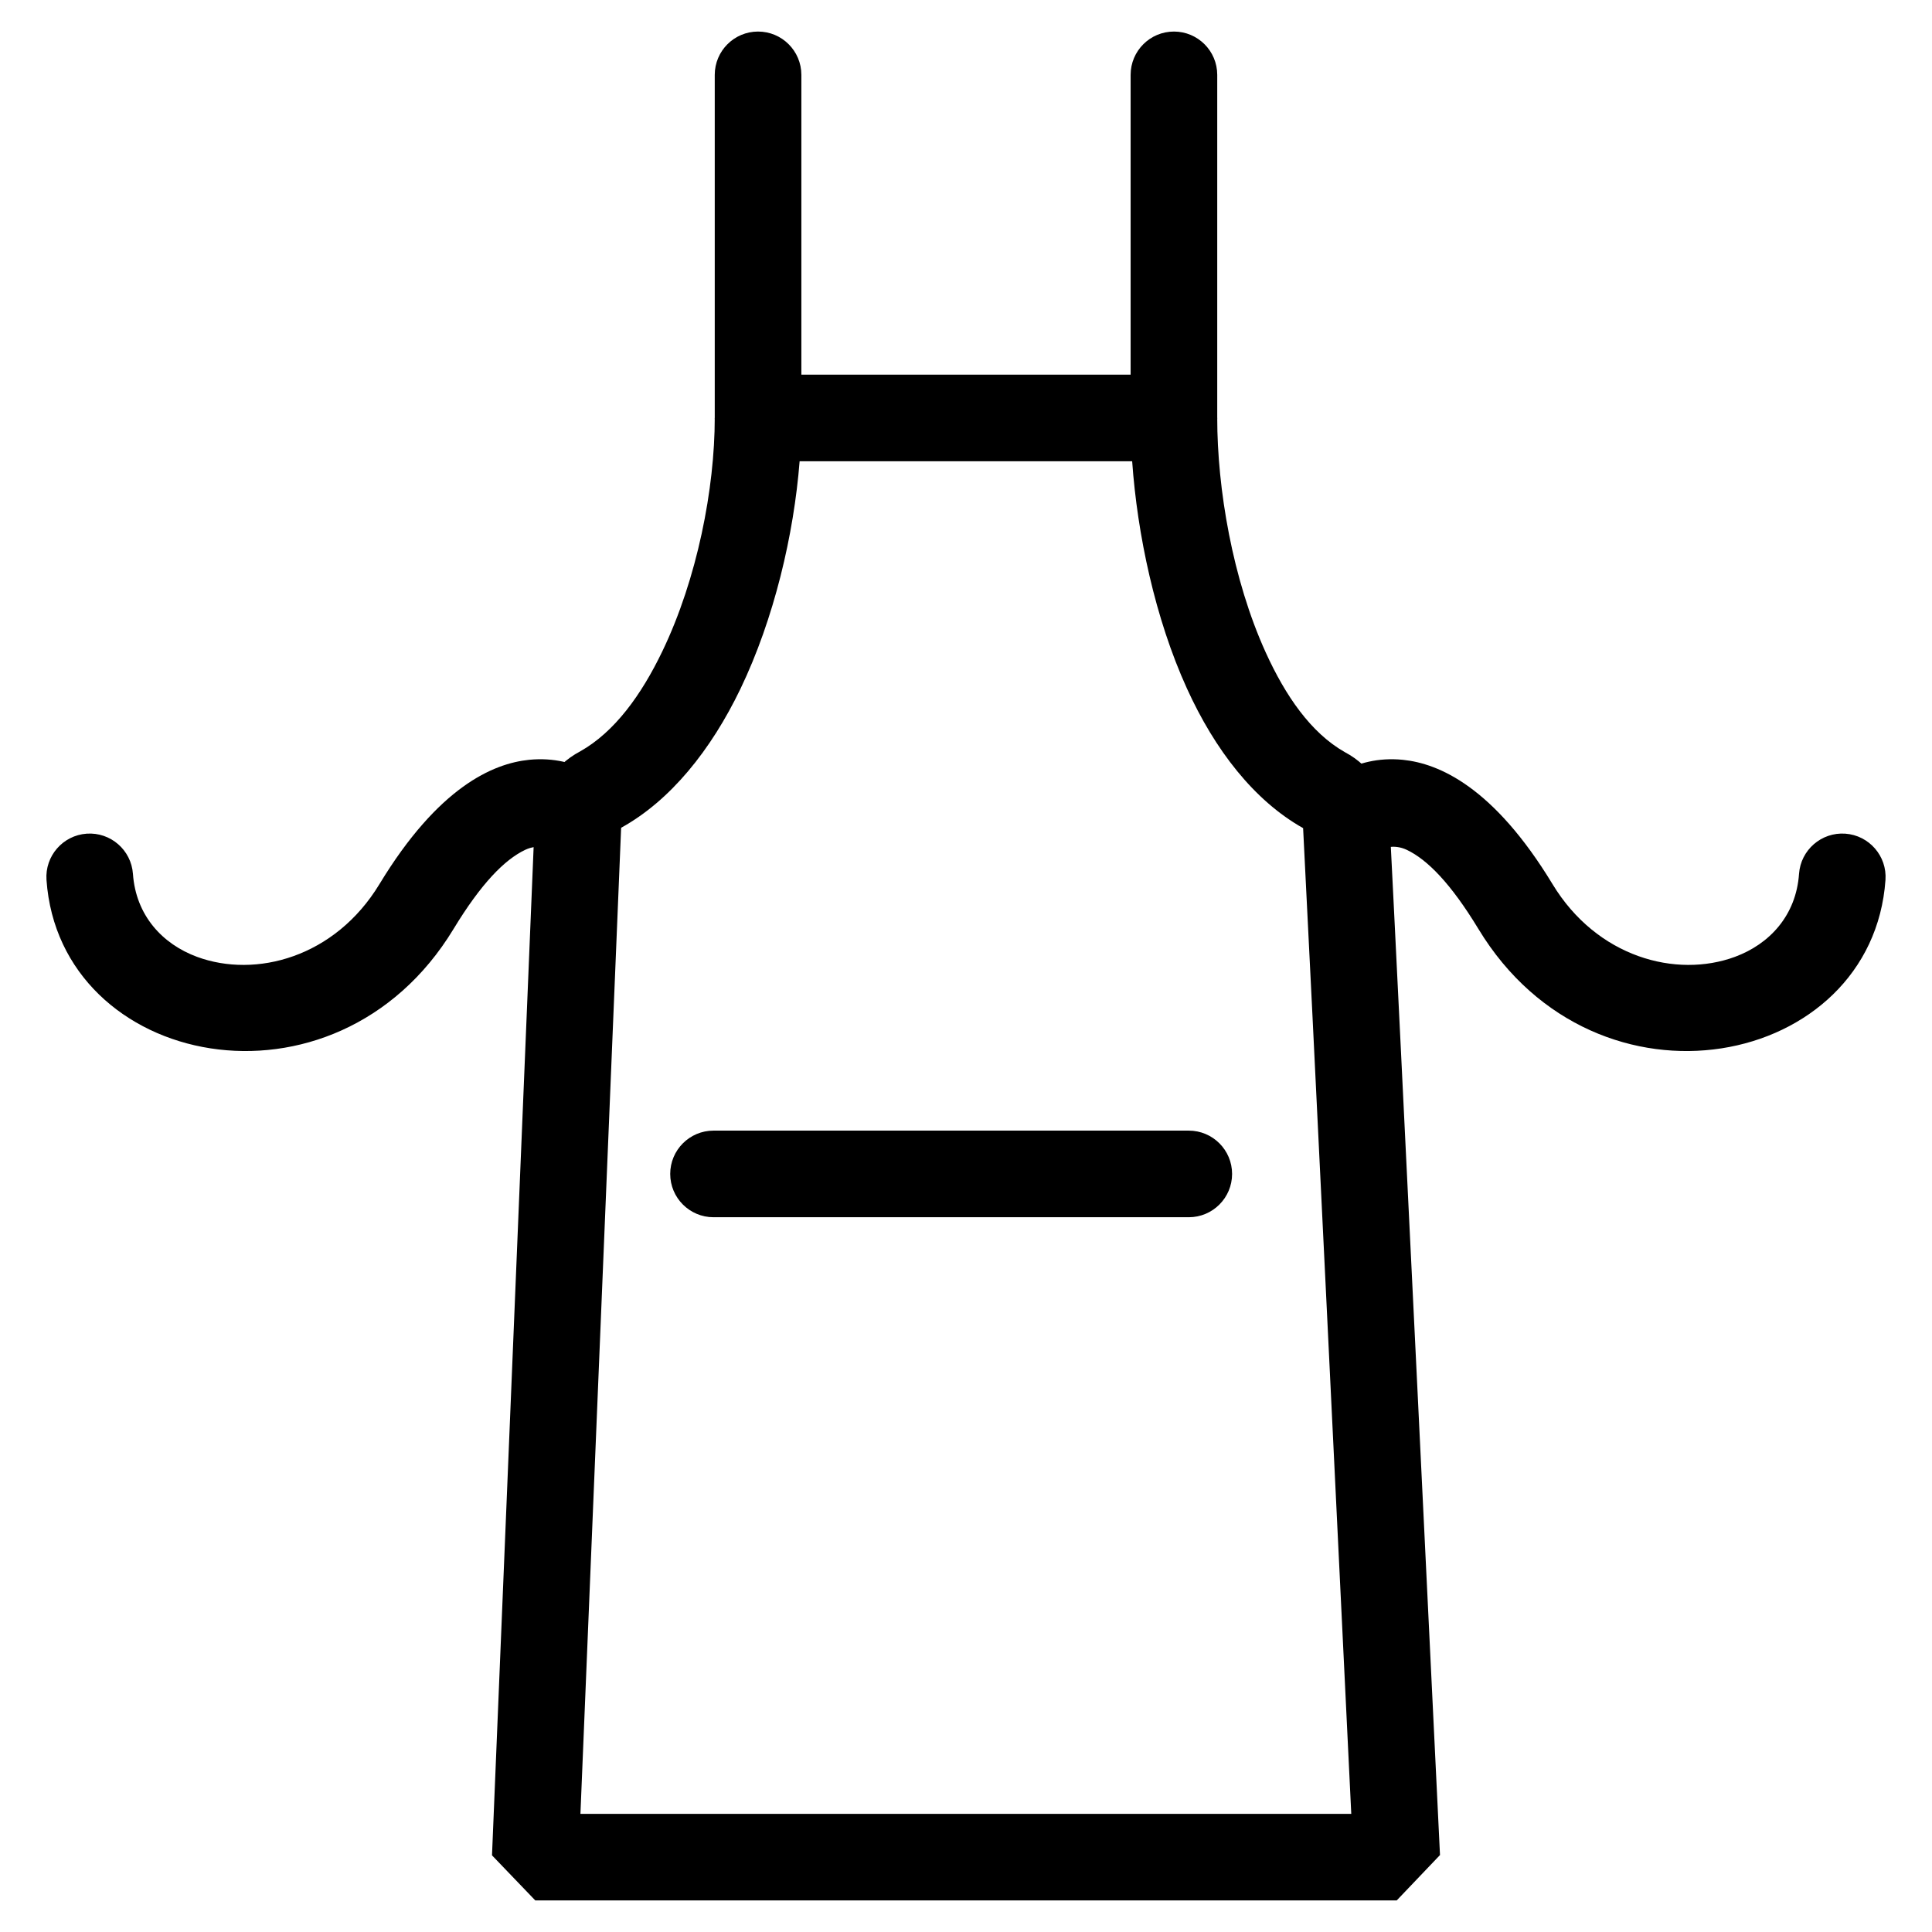 <?xml version="1.0" encoding="UTF-8"?>
<!-- Uploaded to: ICON Repo, www.iconrepo.com, Generator: ICON Repo Mixer Tools -->
<svg fill="#000000" width="800px" height="800px" version="1.1" viewBox="144 144 512 512" xmlns="http://www.w3.org/2000/svg">
 <g fill-rule="evenodd">
  <path d="m466.58 254.76-11.477-11.477h-110.21l-11.477 11.477c0 18.594-4.613 42.57-13.902 61.867-5.519 11.461-12.578 21.324-21.766 26.496-7.195 3.801-11.738 10.98-12.066 18.941-1.738 41.996-11.297 273.62-11.297 273.62l11.469 11.949h228.29l11.469-12.027s-11.195-231.92-13.359-273.72c-0.379-7.801-4.871-14.863-11.809-18.531-9.047-5.109-15.801-14.988-21.012-26.441-8.824-19.398-12.855-43.484-12.855-62.156zm22.758 108.7c1.922 37.016 10.445 213.32 12.762 261.23h-204.28l10.785-261.32c13.059-7.211 23.781-20.555 31.598-36.77 8.949-18.602 14.184-40.949 15.703-60.355h88.129c1.363 19.348 6.062 41.629 14.5 60.18 7.414 16.32 17.812 29.742 30.805 37.039z"/>
  <path d="m356.37 254.76v-90.922c0-6.336-5.141-11.477-11.477-11.477-6.336 0-11.477 5.141-11.477 11.477v90.922c0 6.336 5.141 11.477 11.477 11.477 6.336 0 11.477-5.141 11.477-11.477z"/>
  <path d="m466.58 254.76v-90.922c0-6.336-5.141-11.477-11.477-11.477-6.336 0-11.477 5.141-11.477 11.477v90.922c0 6.336 5.141 11.477 11.477 11.477 6.336 0 11.477-5.141 11.477-11.477z"/>
  <path d="m305.5 352.21s-7.816-8.227-21.324-6.848c-9.492 0.977-23.977 7.148-39.621 32.945-11.777 19.43-32.801 25-48.352 19.262-9.164-3.387-16.199-10.965-16.973-21.988-0.449-6.32-5.934-11.09-12.258-10.652-6.32 0.449-11.09 5.934-10.652 12.258 3.496 49.871 76.453 64.824 107.86 13.02 7.352-12.121 13.555-18.391 18.98-20.98 3.559-1.699 6.644-0.27 6.644-0.27l-0.324-0.293 7.965 3.219c-3.512 1.148 3.762 1.078 8.195-3.449 4.441-4.519 4.367-11.793-0.148-16.23z"/>
  <path d="m502.55 371.88-0.008 0.008 0.008-0.008c2.738 0 5.481-0.977 7.652-2.93 0.211-0.094 3.195-1.363 6.629 0.277 5.422 2.59 11.629 8.855 18.98 20.98 31.41 51.805 104.37 36.848 107.86-13.02 0.441-6.32-4.328-11.809-10.652-12.258-6.32-0.441-11.809 4.328-12.258 10.652-0.77 11.02-7.809 18.602-16.973 21.988-15.547 5.738-36.574 0.164-48.352-19.262-15.641-25.797-30.125-31.969-39.621-32.945-13.508-1.379-21.324 6.848-21.324 6.848-4.519 4.441-4.59 11.715-0.148 16.23 2.242 2.297 5.227 3.449 8.203 3.441zm7.949-3.203-0.094 0.086 0.102-0.094z"/>
  <path d="m333.09 466.58h125.95c6.336 0 11.477-5.141 11.477-11.477 0-6.336-5.141-11.477-11.477-11.477h-125.95c-6.336 0-11.477 5.141-11.477 11.477 0 6.336 5.141 11.477 11.477 11.477z"/>
 </g>
</svg>